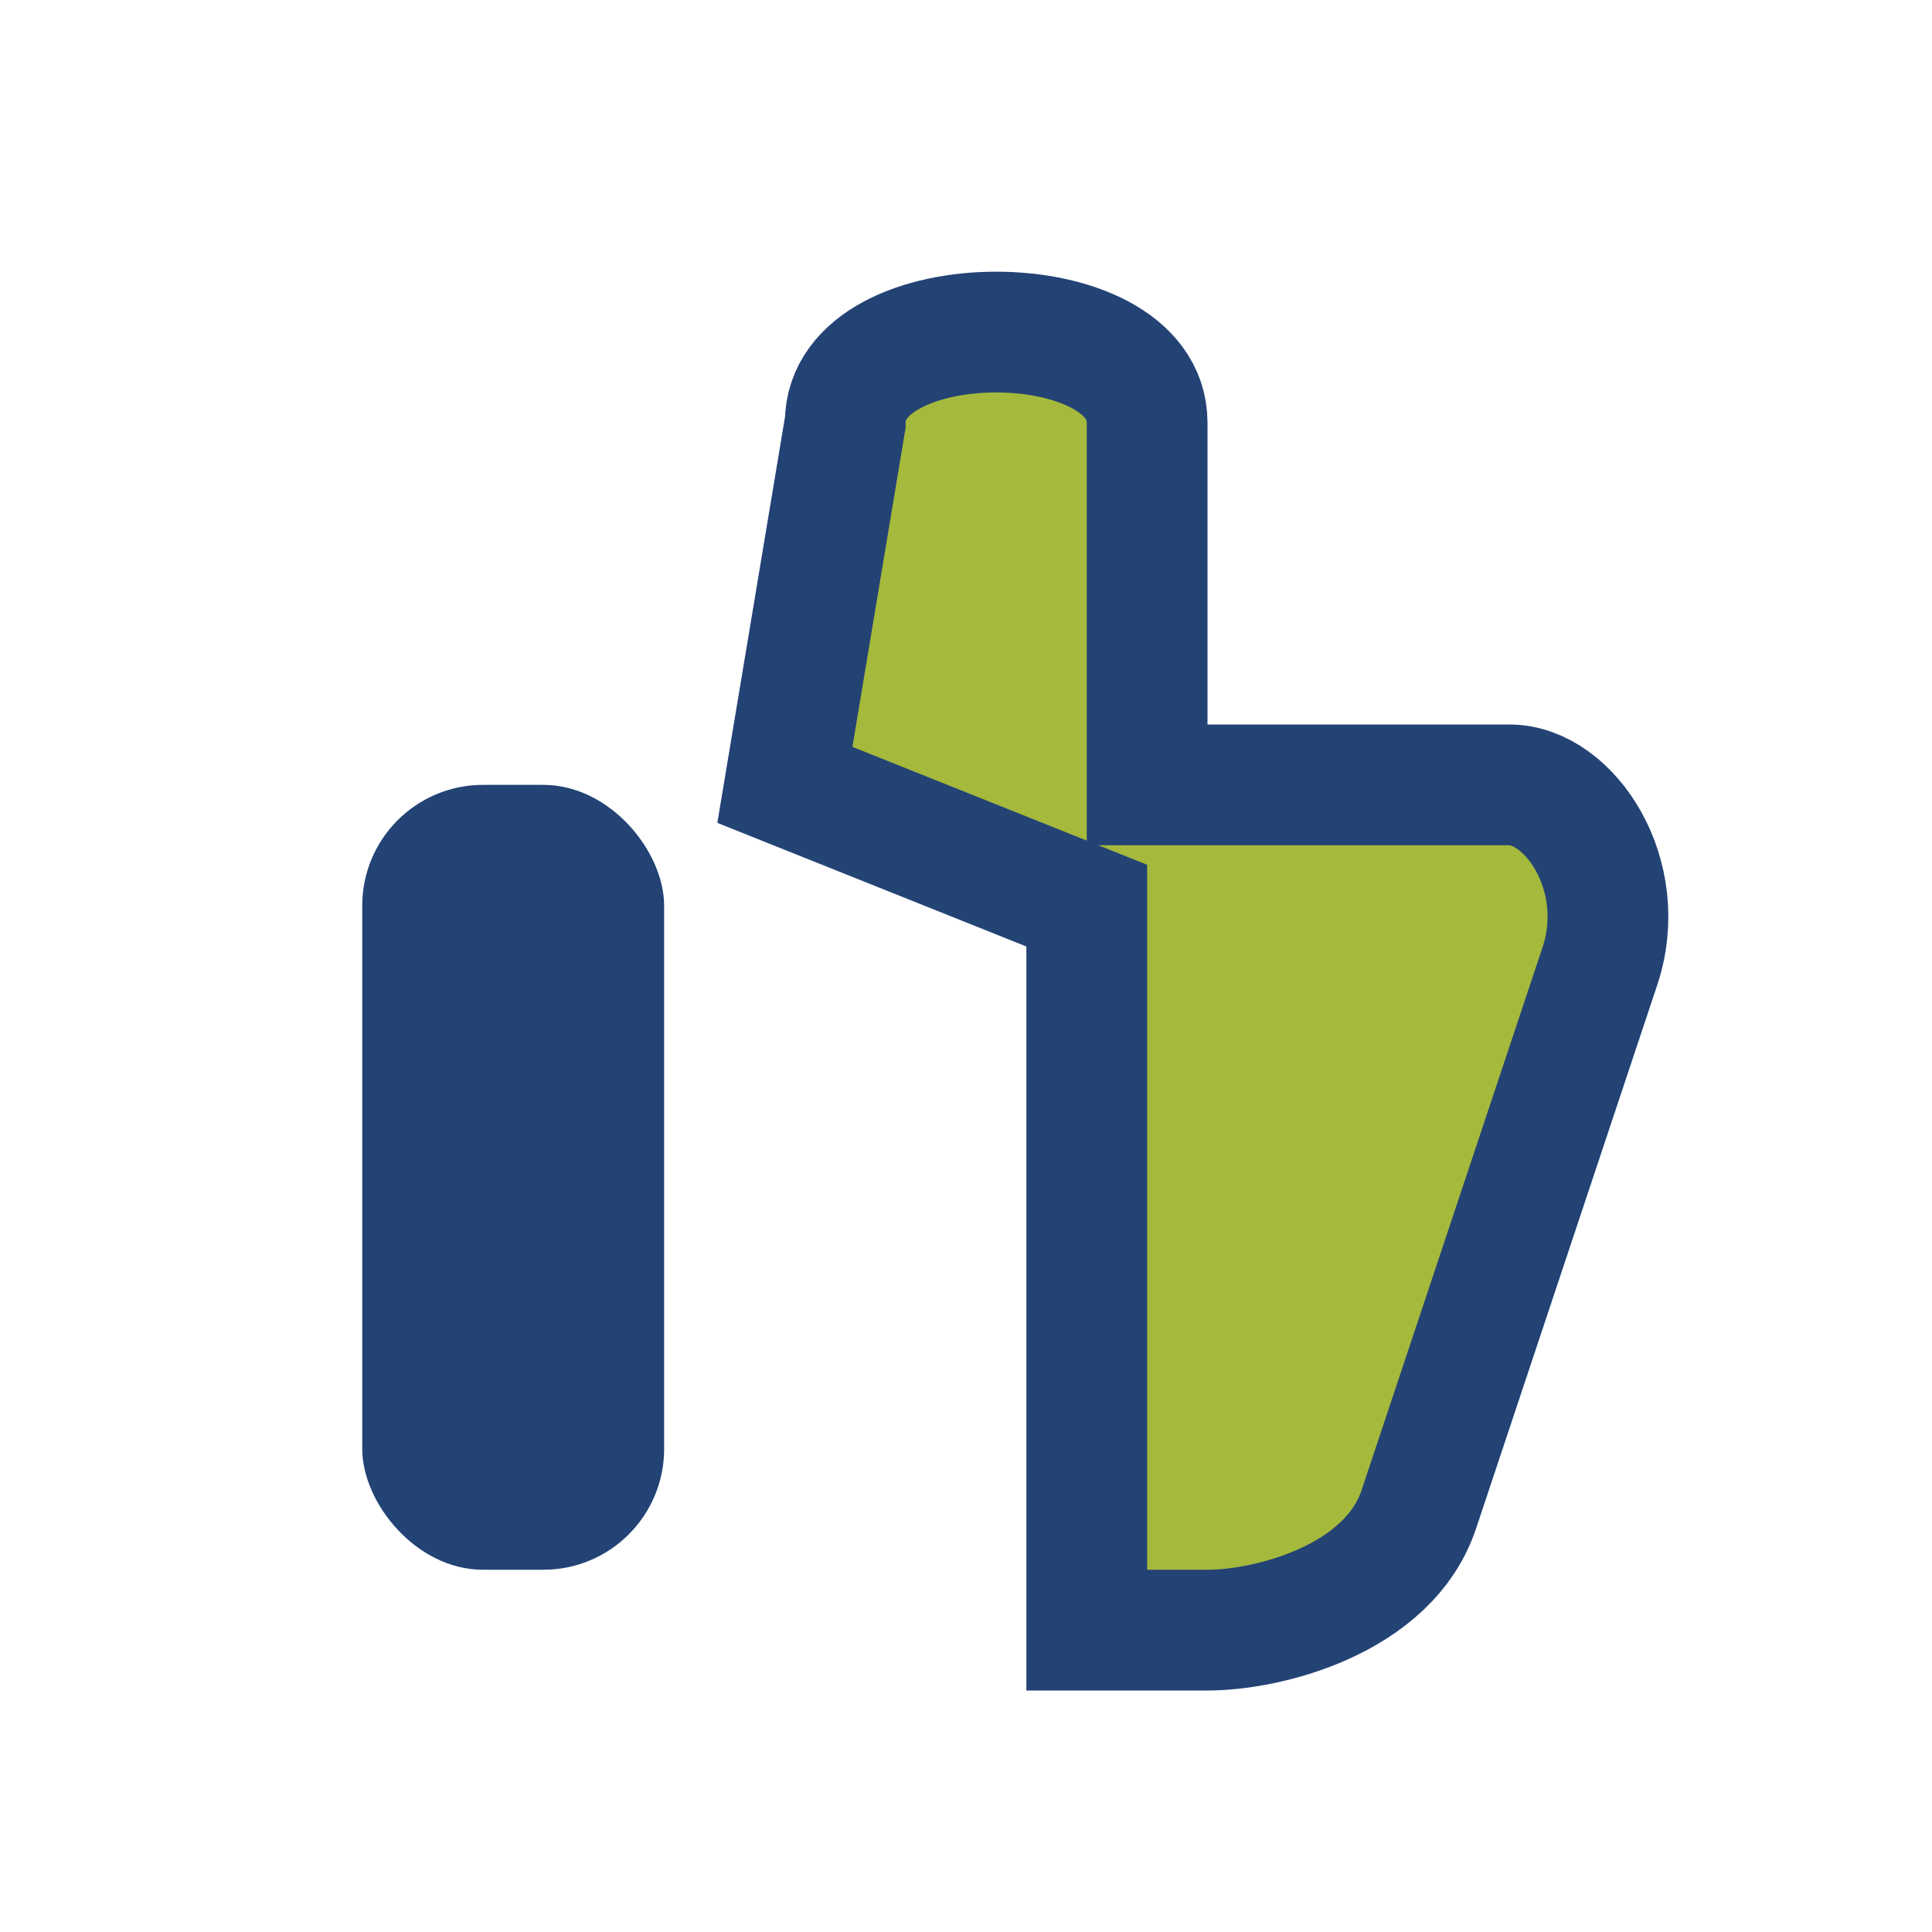 <?xml version="1.0" encoding="UTF-8"?>
<svg xmlns="http://www.w3.org/2000/svg" width="32" height="32" viewBox="0 0 32 32"><path d="M13 13l1-6c0-2 5-2 5 0v6h6c1 0 2 1.5 1.5 3l-3 9c-.5 1.5-2.5 2-3.5 2h-2v-12z" fill="#A5B93C" stroke="#234375" stroke-width="2"/><rect x="6" y="13" width="5" height="13" rx="2" fill="#234375"/></svg>
